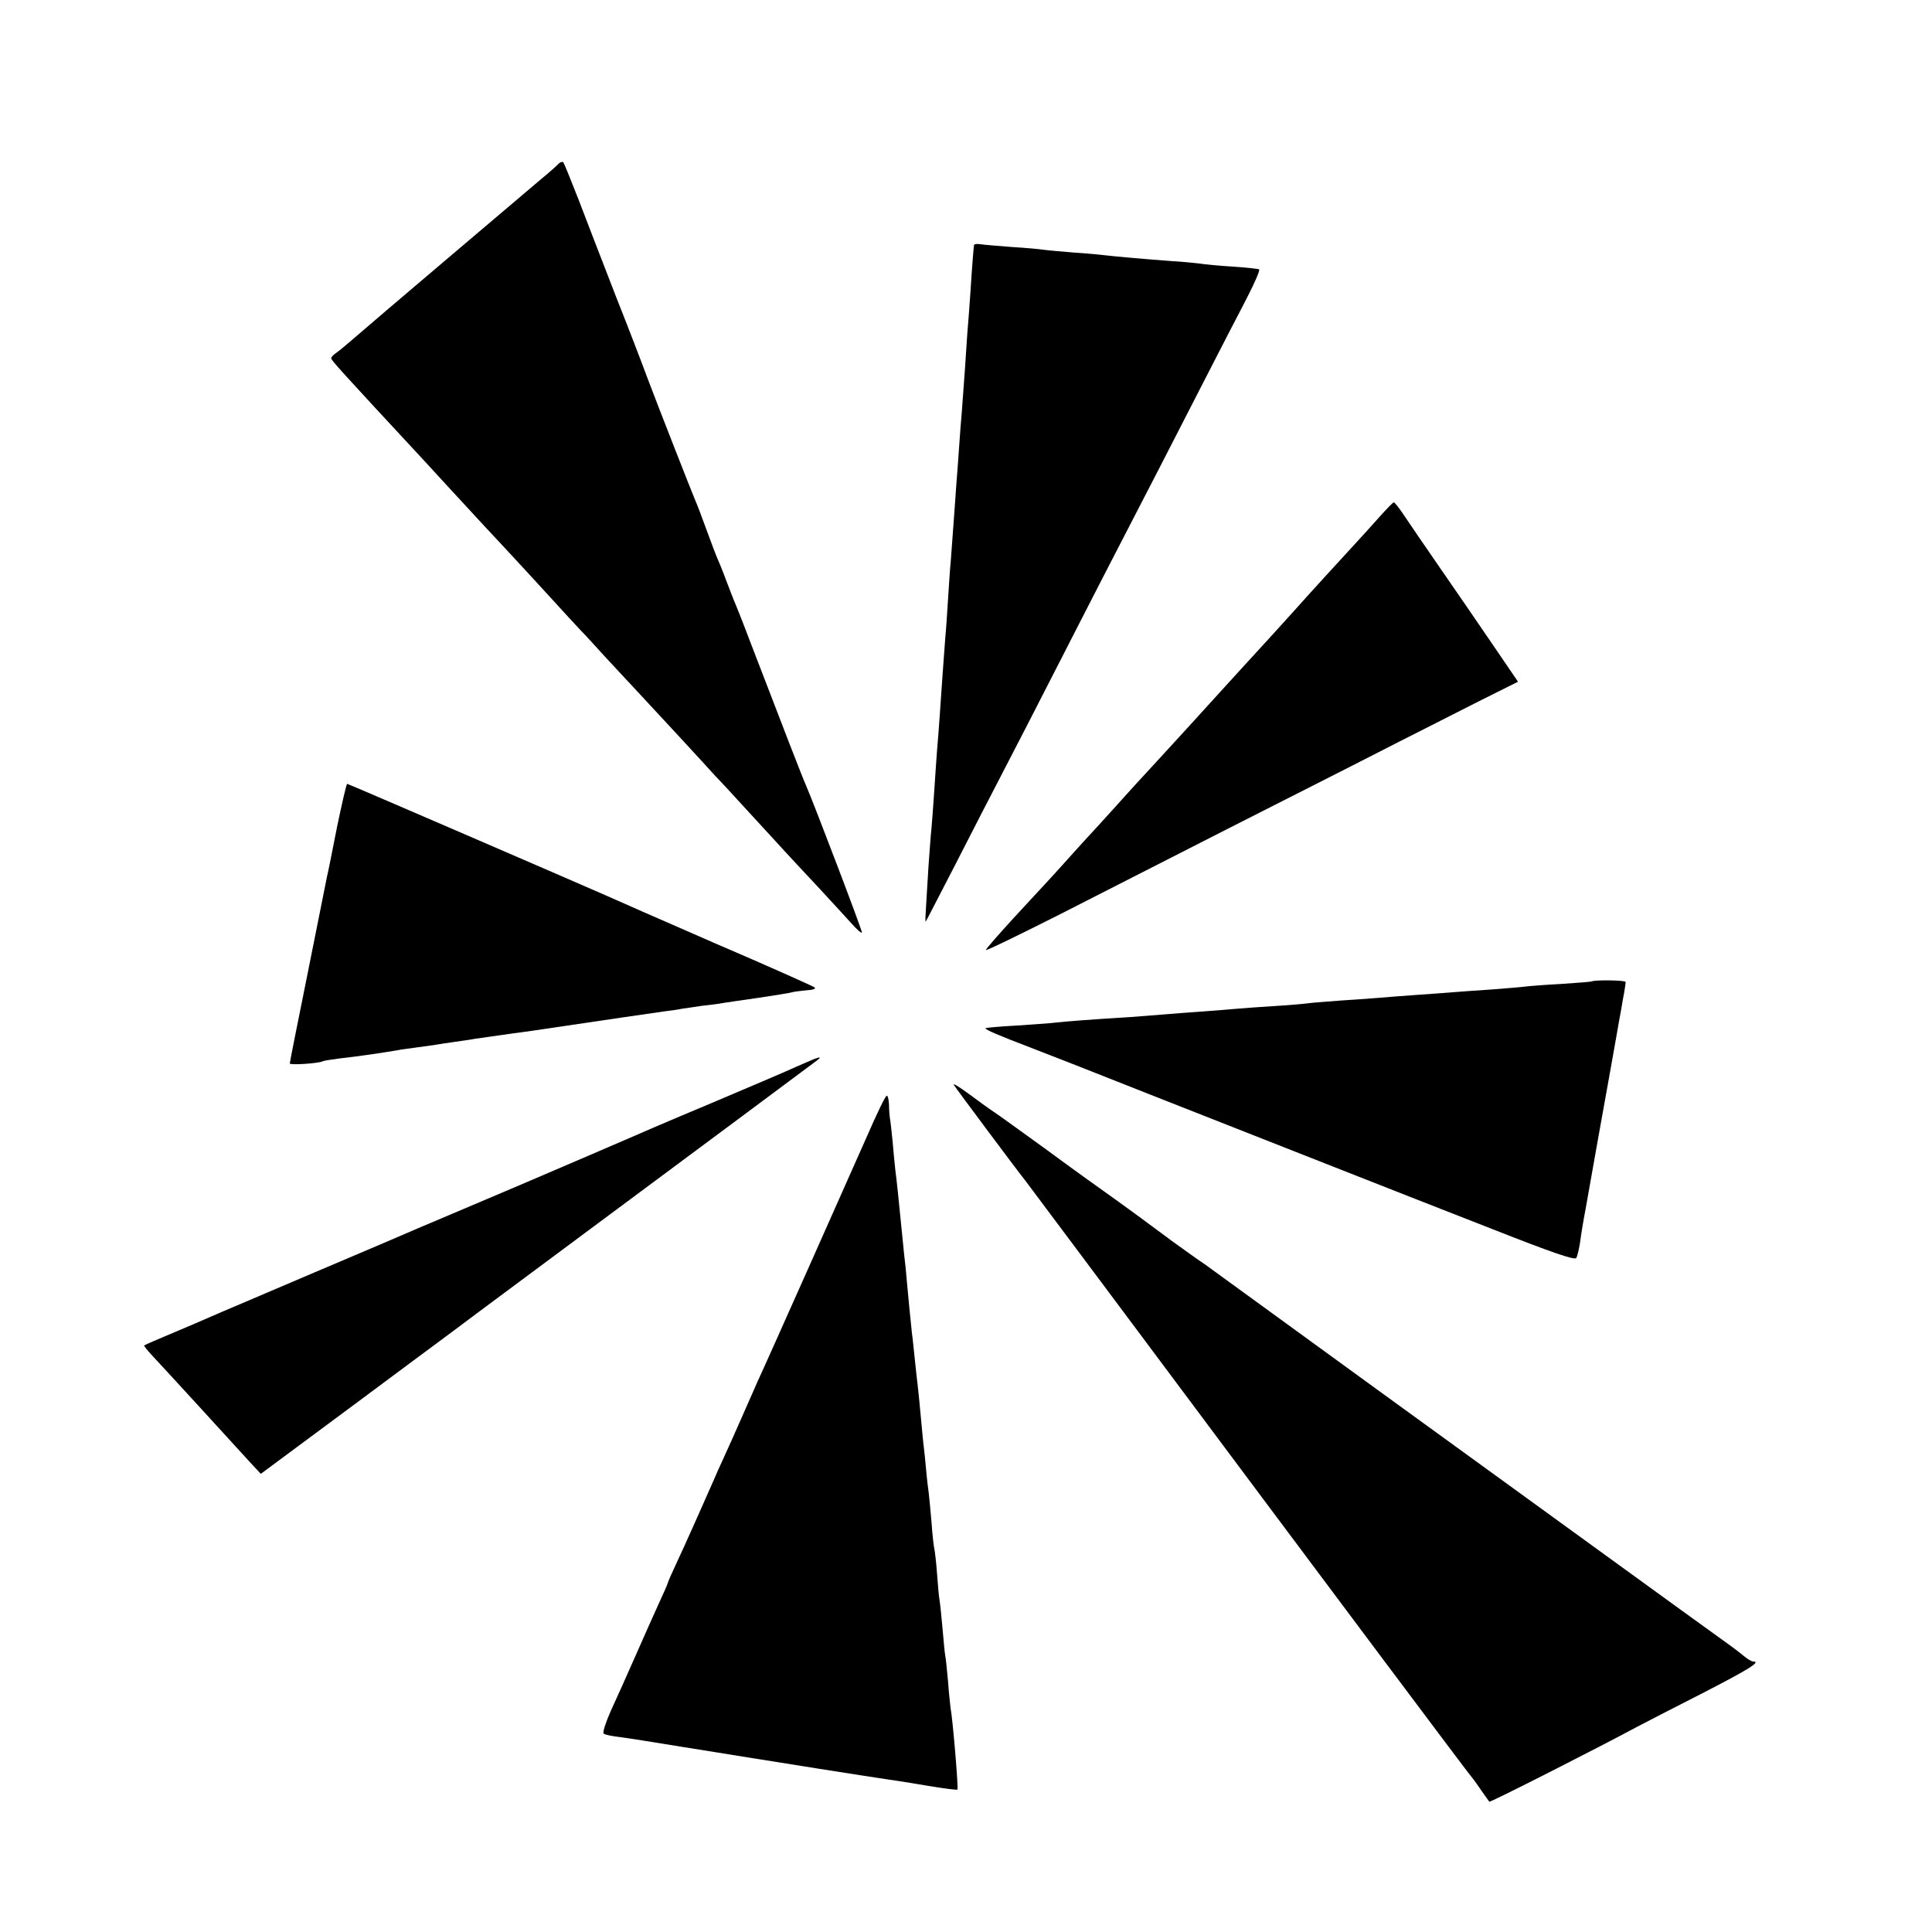 <?xml version="1.0" standalone="no"?>
<!DOCTYPE svg PUBLIC "-//W3C//DTD SVG 20010904//EN"
 "http://www.w3.org/TR/2001/REC-SVG-20010904/DTD/svg10.dtd">
<svg version="1.0" xmlns="http://www.w3.org/2000/svg"
 width="700pt" height="700pt" viewBox="0 0 700 700"
 preserveAspectRatio="xMidYMid meet">
<g transform="translate(0,700) scale(0.1,-0.1)"
fill="#000000" stroke="none">
<path d="M2024 6407 c-6 -7 -33 -31 -60 -53 -157 -133 -618 -524 -668 -568
-32 -28 -67 -57 -77 -64 -11 -7 -19 -16 -19 -20 1 -8 23 -33 345 -380 65 -71
76 -83 210 -228 50 -53 104 -112 120 -129 17 -18 68 -74 115 -125 47 -52 99
-108 115 -125 17 -17 54 -58 84 -91 30 -32 84 -91 120 -129 71 -76 242 -261
286 -310 16 -16 72 -77 125 -135 53 -58 109 -118 124 -135 15 -16 69 -75 121
-130 51 -55 106 -115 123 -134 17 -19 33 -33 35 -30 3 3 -176 473 -203 534 -9
19 -88 223 -202 520 -27 72 -54 139 -59 150 -4 11 -18 45 -29 75 -11 30 -25
64 -30 75 -5 11 -23 58 -40 105 -17 47 -35 94 -40 105 -9 20 -133 336 -176
450 -12 33 -62 164 -112 290 -49 127 -111 286 -137 355 -27 69 -51 128 -54
132 -3 3 -11 1 -17 -5z"/>
<path d="M3529 6112 c-2 -17 -7 -75 -13 -172 -4 -58 -9 -123 -11 -145 -1 -22
-6 -83 -9 -135 -4 -52 -9 -120 -11 -150 -3 -30 -7 -89 -10 -130 -3 -41 -7
-102 -10 -135 -2 -33 -7 -96 -10 -140 -3 -44 -8 -105 -10 -135 -3 -30 -7 -93
-10 -140 -3 -47 -7 -110 -10 -140 -5 -65 -13 -177 -20 -280 -3 -41 -7 -100
-10 -130 -2 -30 -7 -95 -10 -145 -3 -49 -8 -110 -10 -135 -3 -25 -7 -88 -11
-140 -3 -52 -7 -119 -9 -149 -2 -29 -3 -52 -1 -50 2 2 49 94 106 204 56 110
135 263 175 340 40 77 119 230 175 340 56 110 140 273 186 363 178 344 255
494 359 697 59 116 132 256 161 312 29 56 50 104 46 107 -4 2 -47 7 -95 10
-48 3 -102 8 -120 11 -18 2 -63 7 -102 9 -107 8 -207 17 -240 21 -16 2 -68 7
-115 10 -47 4 -95 8 -108 10 -12 2 -64 7 -115 10 -50 4 -102 8 -114 10 -13 2
-23 1 -24 -3z"/>
<path d="M4997 5126 c-26 -29 -59 -66 -75 -83 -51 -55 -207 -226 -225 -247
-16 -18 -132 -146 -205 -225 -13 -14 -55 -60 -92 -101 -89 -98 -98 -108 -210
-230 -52 -56 -102 -111 -110 -120 -8 -9 -51 -57 -95 -105 -44 -48 -91 -99
-104 -114 -30 -34 -92 -102 -211 -230 -52 -57 -97 -108 -98 -113 -2 -5 115 52
260 125 144 74 423 215 618 315 195 99 472 239 614 312 143 72 299 152 348
176 l88 44 -92 135 c-51 75 -137 200 -191 278 -54 78 -112 163 -130 190 -17
26 -34 47 -37 47 -3 0 -26 -24 -53 -54z"/>
<path d="M1221 4003 c-17 -87 -33 -167 -36 -178 -2 -11 -33 -166 -69 -345 -36
-178 -66 -328 -66 -333 0 -7 106 0 120 8 3 2 30 6 60 10 73 8 165 22 211 30 9
2 40 6 69 10 29 4 61 8 71 10 9 2 39 6 66 10 26 4 59 8 72 11 25 3 81 12 141
20 19 2 49 7 66 9 261 39 456 67 484 71 19 2 46 6 60 9 14 2 48 7 75 11 28 3
61 7 75 10 14 2 72 11 130 19 58 9 112 17 120 20 8 2 32 5 52 7 21 1 35 5 30
10 -4 4 -167 77 -363 161 -195 85 -375 164 -399 175 -107 47 -928 402 -932
402 -3 0 -19 -71 -37 -157z"/>
<path d="M5767 3444 c-1 -1 -50 -5 -110 -9 -59 -3 -120 -8 -135 -10 -15 -2
-67 -6 -117 -10 -49 -3 -112 -8 -140 -10 -27 -2 -88 -7 -135 -10 -47 -3 -105
-8 -130 -10 -25 -2 -88 -7 -140 -10 -52 -4 -106 -8 -120 -10 -14 -2 -68 -7
-120 -10 -52 -3 -115 -8 -140 -10 -25 -2 -81 -7 -125 -10 -44 -3 -109 -8 -144
-11 -36 -3 -87 -7 -115 -9 -149 -9 -235 -16 -271 -20 -22 -3 -87 -7 -145 -11
-58 -3 -107 -8 -109 -9 -4 -5 41 -24 174 -75 55 -21 244 -95 420 -165 176 -69
462 -182 635 -250 173 -68 447 -176 609 -239 208 -82 297 -113 302 -104 4 6
10 32 14 57 3 25 12 80 20 121 7 41 25 140 39 220 14 80 38 210 52 290 14 80
28 156 30 170 3 14 9 49 14 79 6 30 10 58 10 63 0 7 -116 8 -123 2z"/>
<path d="M2950 3163 c-8 -3 -37 -16 -65 -28 -27 -13 -169 -73 -315 -135 -146
-61 -283 -120 -305 -130 -22 -10 -191 -82 -375 -161 -184 -78 -353 -150 -375
-159 -22 -10 -191 -82 -375 -160 -184 -79 -353 -150 -375 -160 -22 -10 -85
-37 -140 -60 -55 -23 -101 -43 -103 -45 -1 -1 12 -18 30 -37 18 -19 96 -104
173 -188 77 -84 158 -173 180 -197 l40 -43 325 241 c179 133 336 250 350 260
14 11 181 135 372 277 524 389 950 706 967 719 17 13 15 15 -9 6z"/>
<path d="M3456 3069 c8 -13 237 -320 257 -344 4 -5 126 -168 270 -361 920
-1233 1327 -1776 1350 -1804 7 -8 23 -31 36 -50 14 -19 26 -37 27 -38 2 -4
405 201 529 268 28 15 137 71 243 125 169 87 214 115 184 115 -5 0 -19 8 -30
17 -12 10 -34 27 -49 38 -119 85 -782 567 -1276 925 -329 239 -612 445 -630
458 -18 12 -48 33 -67 47 -19 13 -78 56 -130 95 -52 39 -111 81 -130 95 -81
58 -106 75 -256 185 -87 63 -170 123 -184 132 -14 9 -54 38 -89 64 -35 26 -60
41 -55 33z"/>
<path d="M3143 2887 c-58 -131 -366 -824 -398 -892 -7 -16 -32 -73 -55 -125
-23 -52 -53 -120 -67 -150 -14 -30 -31 -68 -38 -85 -39 -89 -110 -248 -136
-303 -16 -34 -29 -64 -29 -66 0 -3 -15 -37 -34 -78 -18 -40 -57 -127 -86 -193
-29 -66 -68 -153 -87 -194 -18 -41 -30 -77 -26 -82 4 -4 28 -9 53 -12 25 -3
128 -19 230 -36 102 -16 217 -35 255 -41 39 -6 81 -13 95 -15 14 -2 81 -13
150 -24 139 -22 186 -29 245 -38 22 -3 87 -13 145 -23 58 -10 107 -16 109 -14
4 3 -17 256 -25 296 -1 9 -6 52 -9 95 -4 43 -8 85 -10 93 -2 8 -6 53 -10 99
-4 47 -9 93 -11 104 -2 11 -6 54 -9 96 -3 42 -8 83 -10 91 -2 8 -7 51 -10 95
-4 44 -8 91 -10 105 -2 14 -7 54 -10 90 -3 36 -8 79 -10 95 -2 17 -6 64 -10
105 -4 41 -8 86 -10 100 -2 14 -6 54 -10 90 -4 36 -8 81 -11 100 -4 38 -15
147 -19 195 -1 17 -5 56 -9 88 -3 31 -8 81 -11 110 -9 90 -16 161 -21 197 -2
19 -7 67 -10 105 -4 39 -8 77 -10 85 -1 8 -3 30 -3 48 -1 17 -4 32 -8 32 -5 0
-36 -65 -70 -143z"/>
</g>
</svg>
